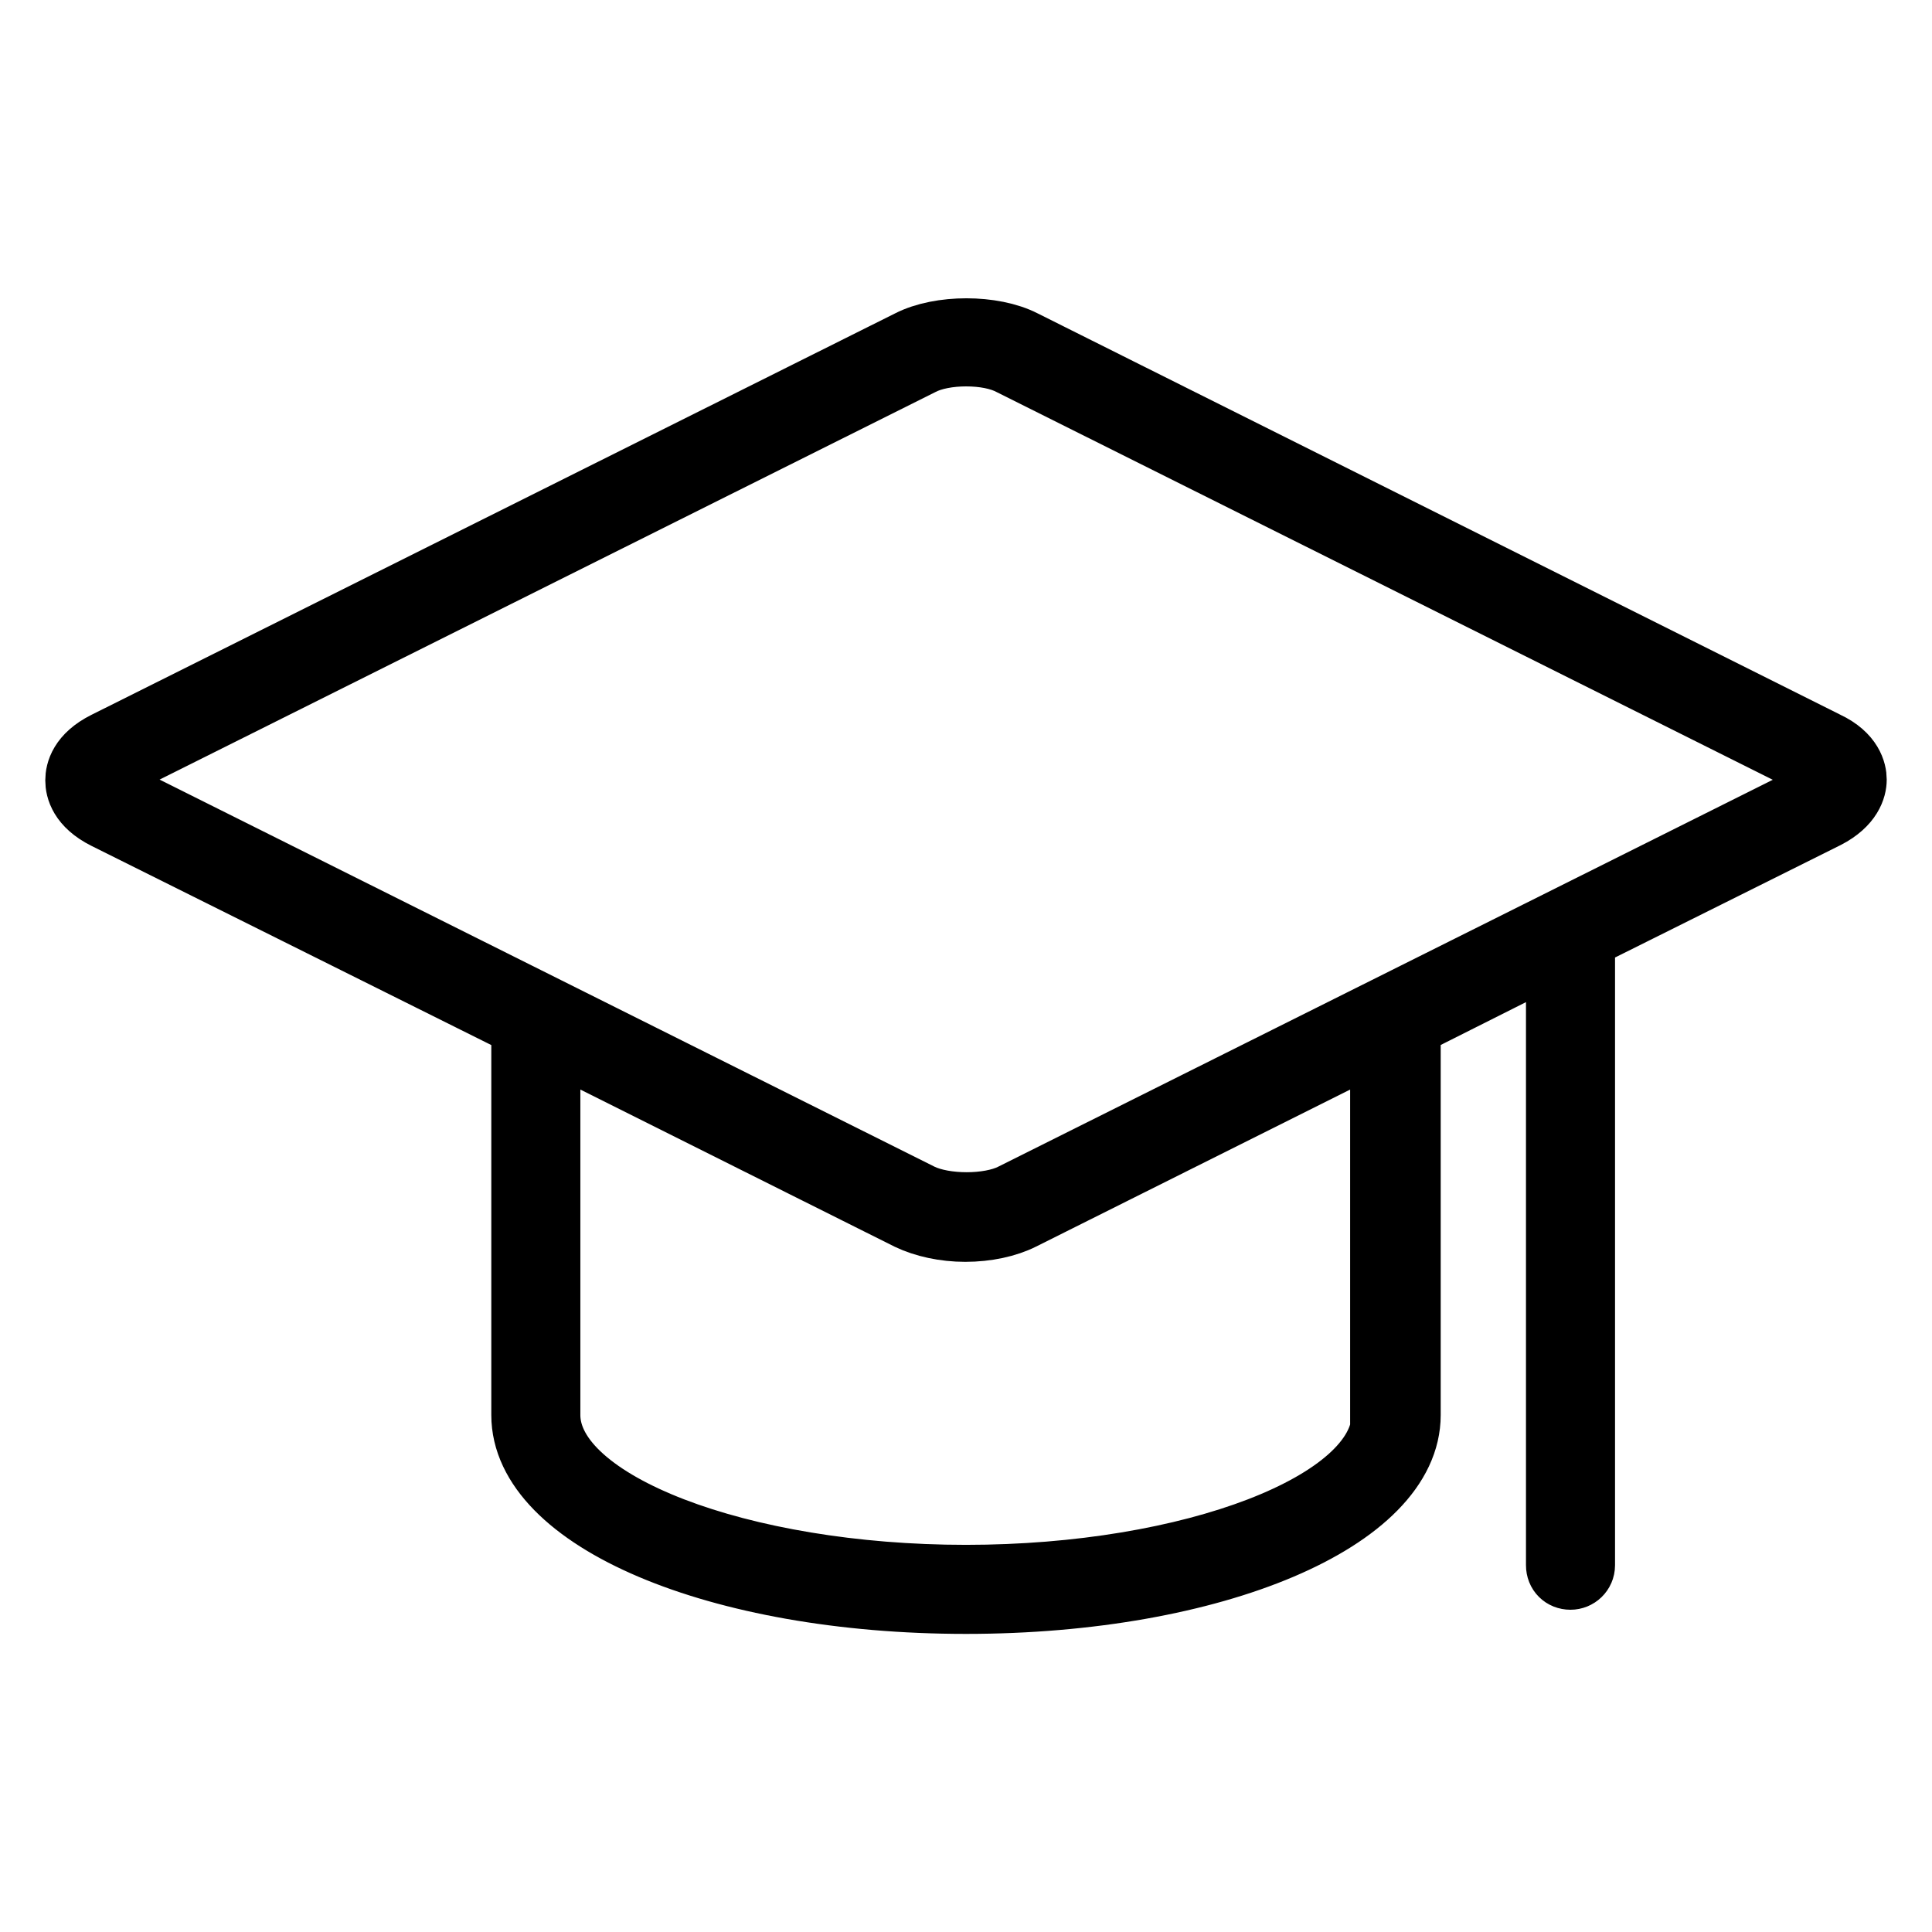 <?xml version="1.0" encoding="utf-8"?>
<!-- Svg Vector Icons : http://www.onlinewebfonts.com/icon -->
<!DOCTYPE svg PUBLIC "-//W3C//DTD SVG 1.1//EN" "http://www.w3.org/Graphics/SVG/1.1/DTD/svg11.dtd">
<svg version="1.1" xmlns="http://www.w3.org/2000/svg" xmlns:xlink="http://www.w3.org/1999/xlink" x="0px" y="0px" viewBox="0 0 256 256" enable-background="new 0 0 256 256" xml:space="preserve">
<g> <path stroke-width="8" fill-opacity="0" stroke="#000000"  d="M242.1,98.3L135.7,45.1c-4.1-2.1-11.2-2.1-15.3,0L13.9,98.3c-3.4,1.7-3.9,3.9-3.9,5.1 c0,1.2,0.5,3.4,3.9,5.1L69.1,136v51.5c0,14,25.9,25,58.9,25c33,0,58.9-11,58.9-25V136l19.3-9.7v81.1c0,1.1,0.8,1.9,1.9,1.9 c1,0,1.9-0.8,1.9-1.9v-83l32.1-16c3.3-1.7,3.9-3.9,3.9-5.1C246,102.2,245.5,99.9,242.1,98.3z M183.1,187.5 c0,11.5-25.2,21.2-55.1,21.2c-29.9,0-55.1-9.7-55.1-21.2v-49.6l47.4,23.7c2.1,1,4.8,1.6,7.6,1.6c2.9,0,5.6-0.6,7.6-1.6l47.4-23.7 V187.5z M240.5,105L134,158.2c-3,1.5-8.8,1.5-11.9,0L15.6,105c-1.2-0.6-1.8-1.3-1.8-1.7c0-0.4,0.5-1.1,1.8-1.7l106.5-53.2 c1.5-0.8,3.7-1.2,5.9-1.2c2.3,0,4.4,0.4,5.9,1.2l106.5,53.2c1.2,0.6,1.8,1.3,1.8,1.7C242.2,103.8,241.7,104.4,240.5,105z"/></g>
</svg>